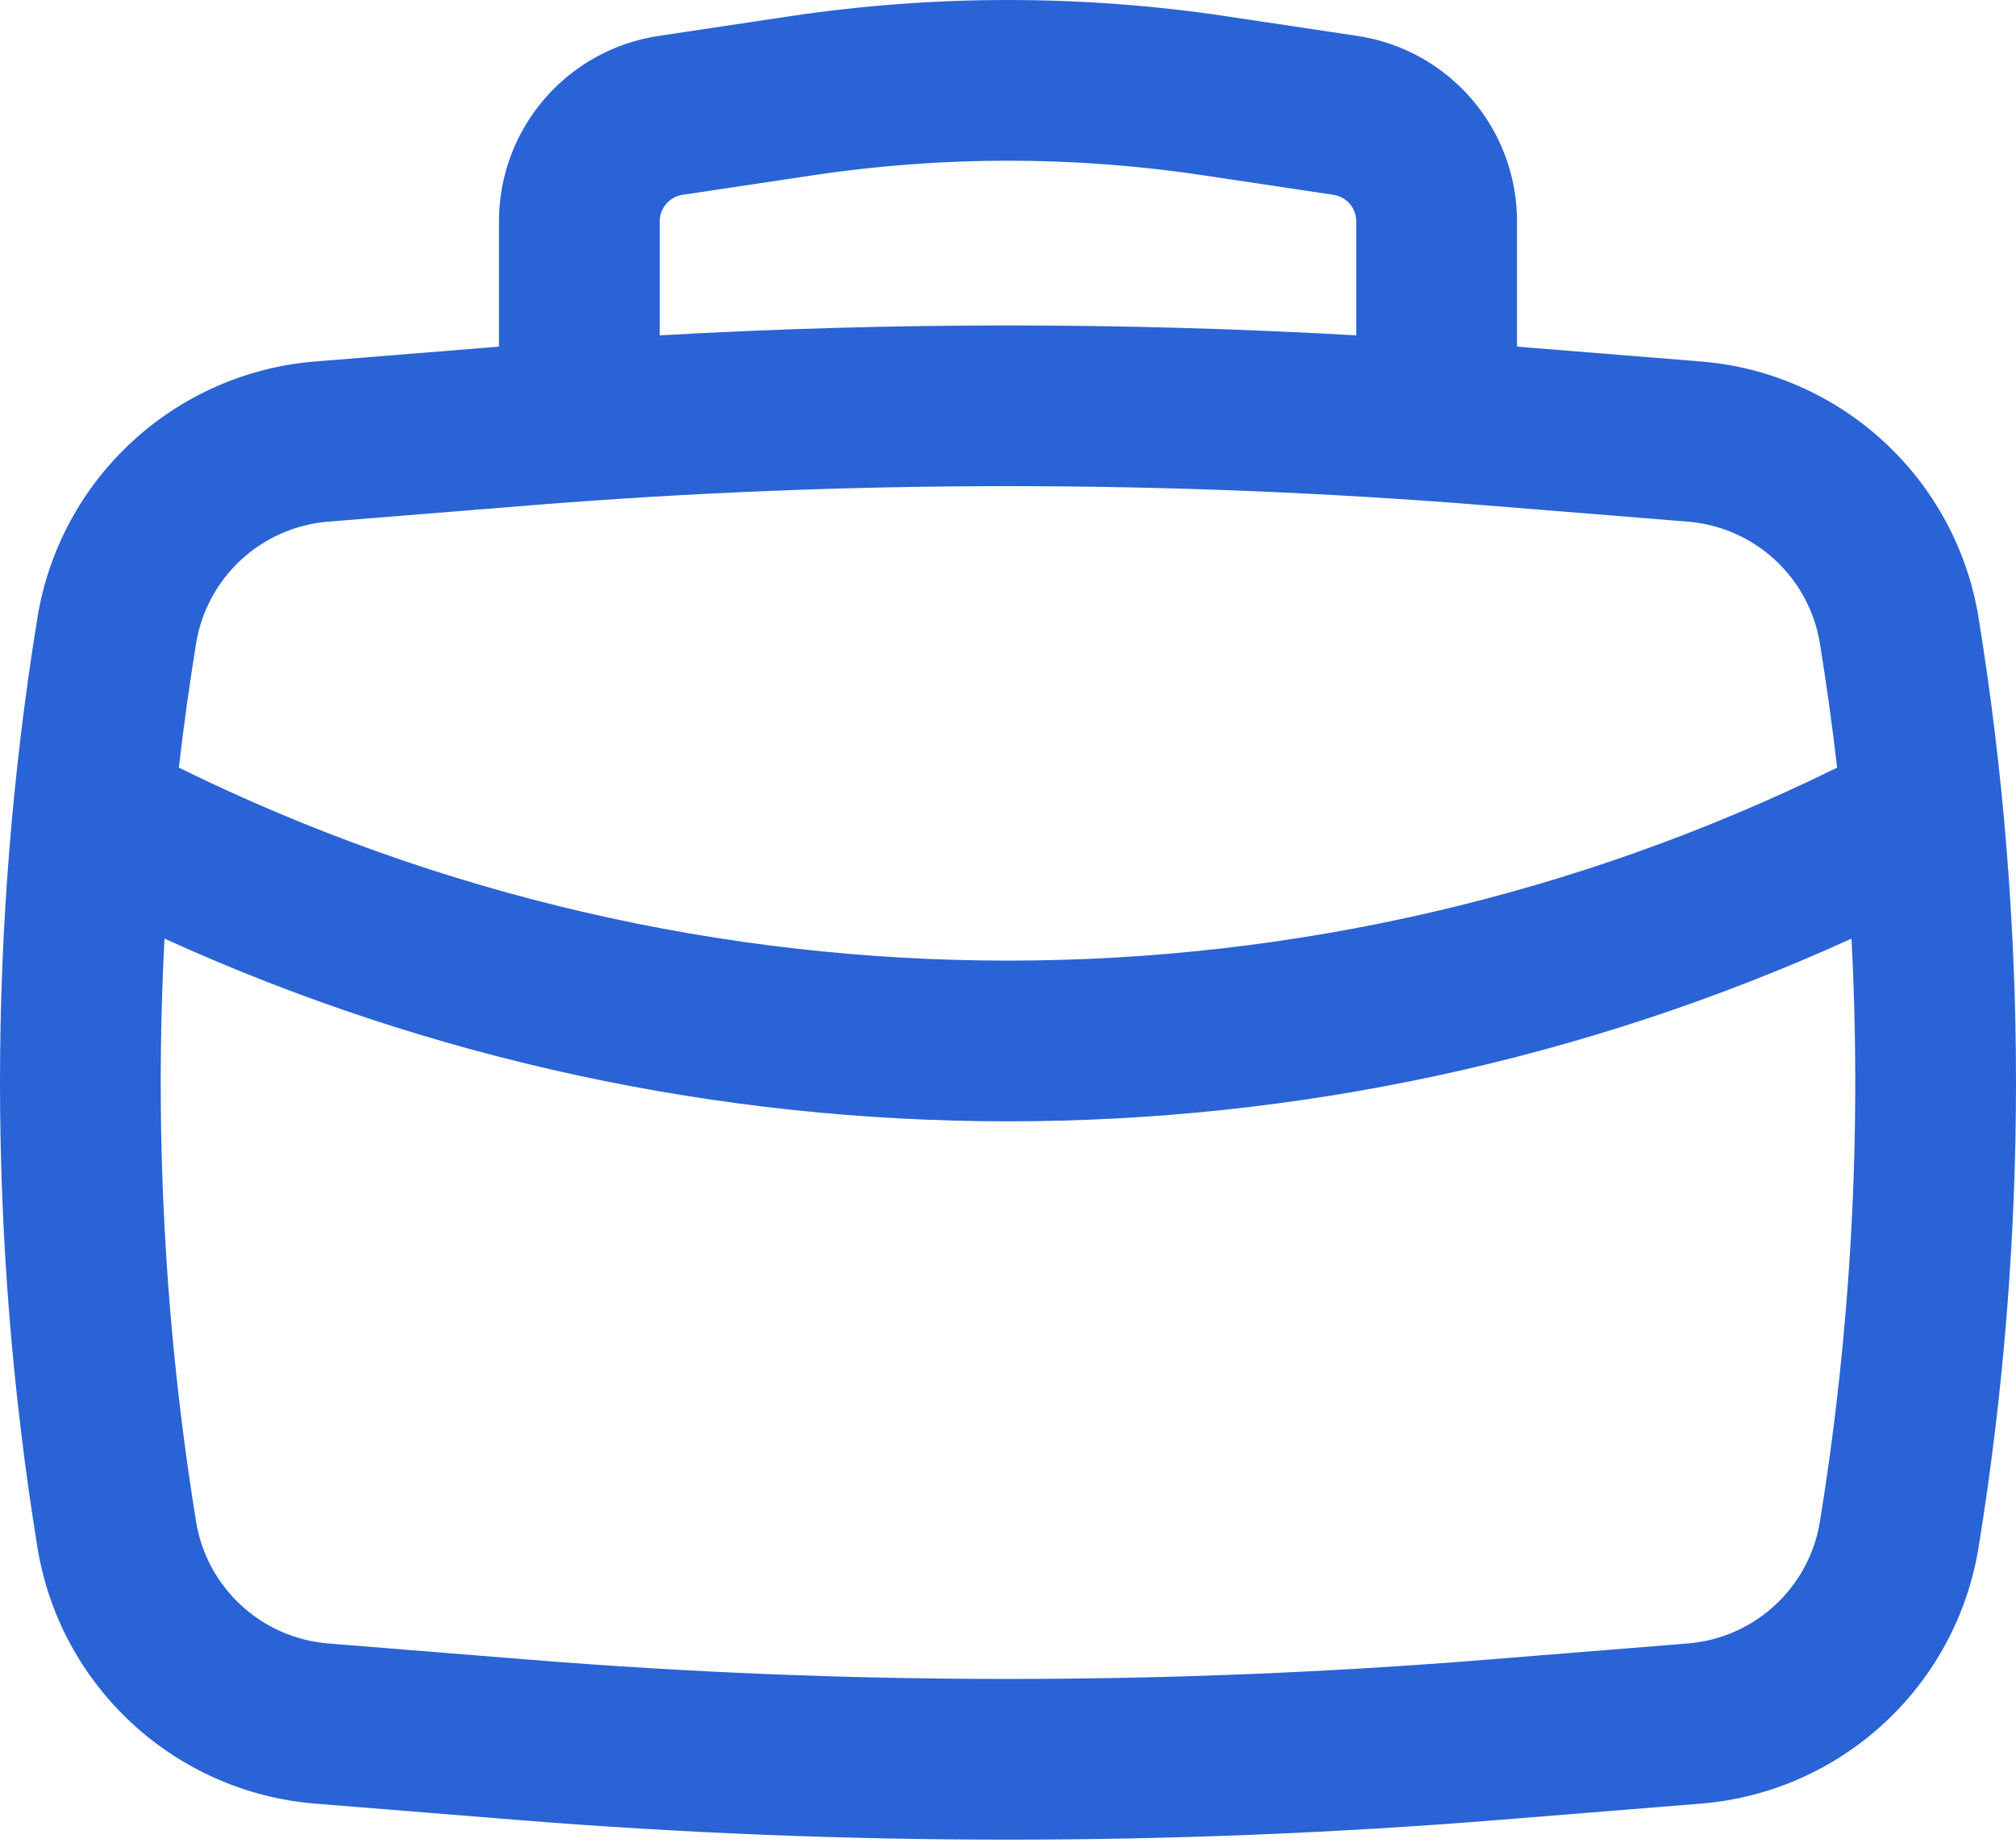 <?xml version="1.0" encoding="UTF-8"?> <svg xmlns="http://www.w3.org/2000/svg" width="179" height="164" viewBox="0 0 179 164" fill="none"> <path fill-rule="evenodd" clip-rule="evenodd" d="M44.304 30.786V19.655C44.304 11.413 50.334 4.411 58.485 3.189L70.093 1.447C82.959 -0.482 96.041 -0.482 108.907 1.447L120.514 3.189C128.665 4.411 134.695 11.413 134.695 19.655V30.786L151.004 32.102C163.491 33.11 173.677 42.512 175.68 54.879C180.106 82.21 180.106 110.076 175.68 137.408C173.677 149.775 163.491 159.177 151.004 160.185L133.193 161.622C104.112 163.97 74.888 163.97 45.806 161.622L27.995 160.185C15.508 159.177 5.322 149.775 3.32 137.408C-1.107 110.076 -1.107 82.21 3.32 54.879C5.322 42.512 15.508 33.11 27.995 32.102L44.304 30.786ZM72.21 15.562C83.672 13.842 95.327 13.842 106.79 15.562L118.397 17.303C119.562 17.478 120.423 18.478 120.423 19.655V29.785C99.824 28.61 79.175 28.61 58.577 29.785V19.655C58.577 18.478 59.438 17.478 60.602 17.303L72.21 15.562ZM46.955 44.89C75.272 42.605 103.728 42.605 132.045 44.89L149.856 46.328C155.795 46.807 160.639 51.279 161.591 57.16C162.184 60.823 162.693 64.495 163.118 68.175C116.709 91.028 62.291 91.028 15.881 68.175C16.306 64.495 16.815 60.823 17.408 57.16C18.361 51.279 23.205 46.807 29.144 46.328L46.955 44.89ZM14.607 83.362C62.176 104.996 116.824 104.996 164.392 83.362C165.299 100.642 164.366 117.995 161.591 135.126C160.639 141.008 155.795 145.479 149.856 145.959L132.045 147.396C103.728 149.682 75.272 149.682 46.955 147.396L29.144 145.959C23.205 145.479 18.361 141.008 17.408 135.126C14.634 117.995 13.7 100.642 14.607 83.362Z" fill="#2A63D5"></path> </svg> 